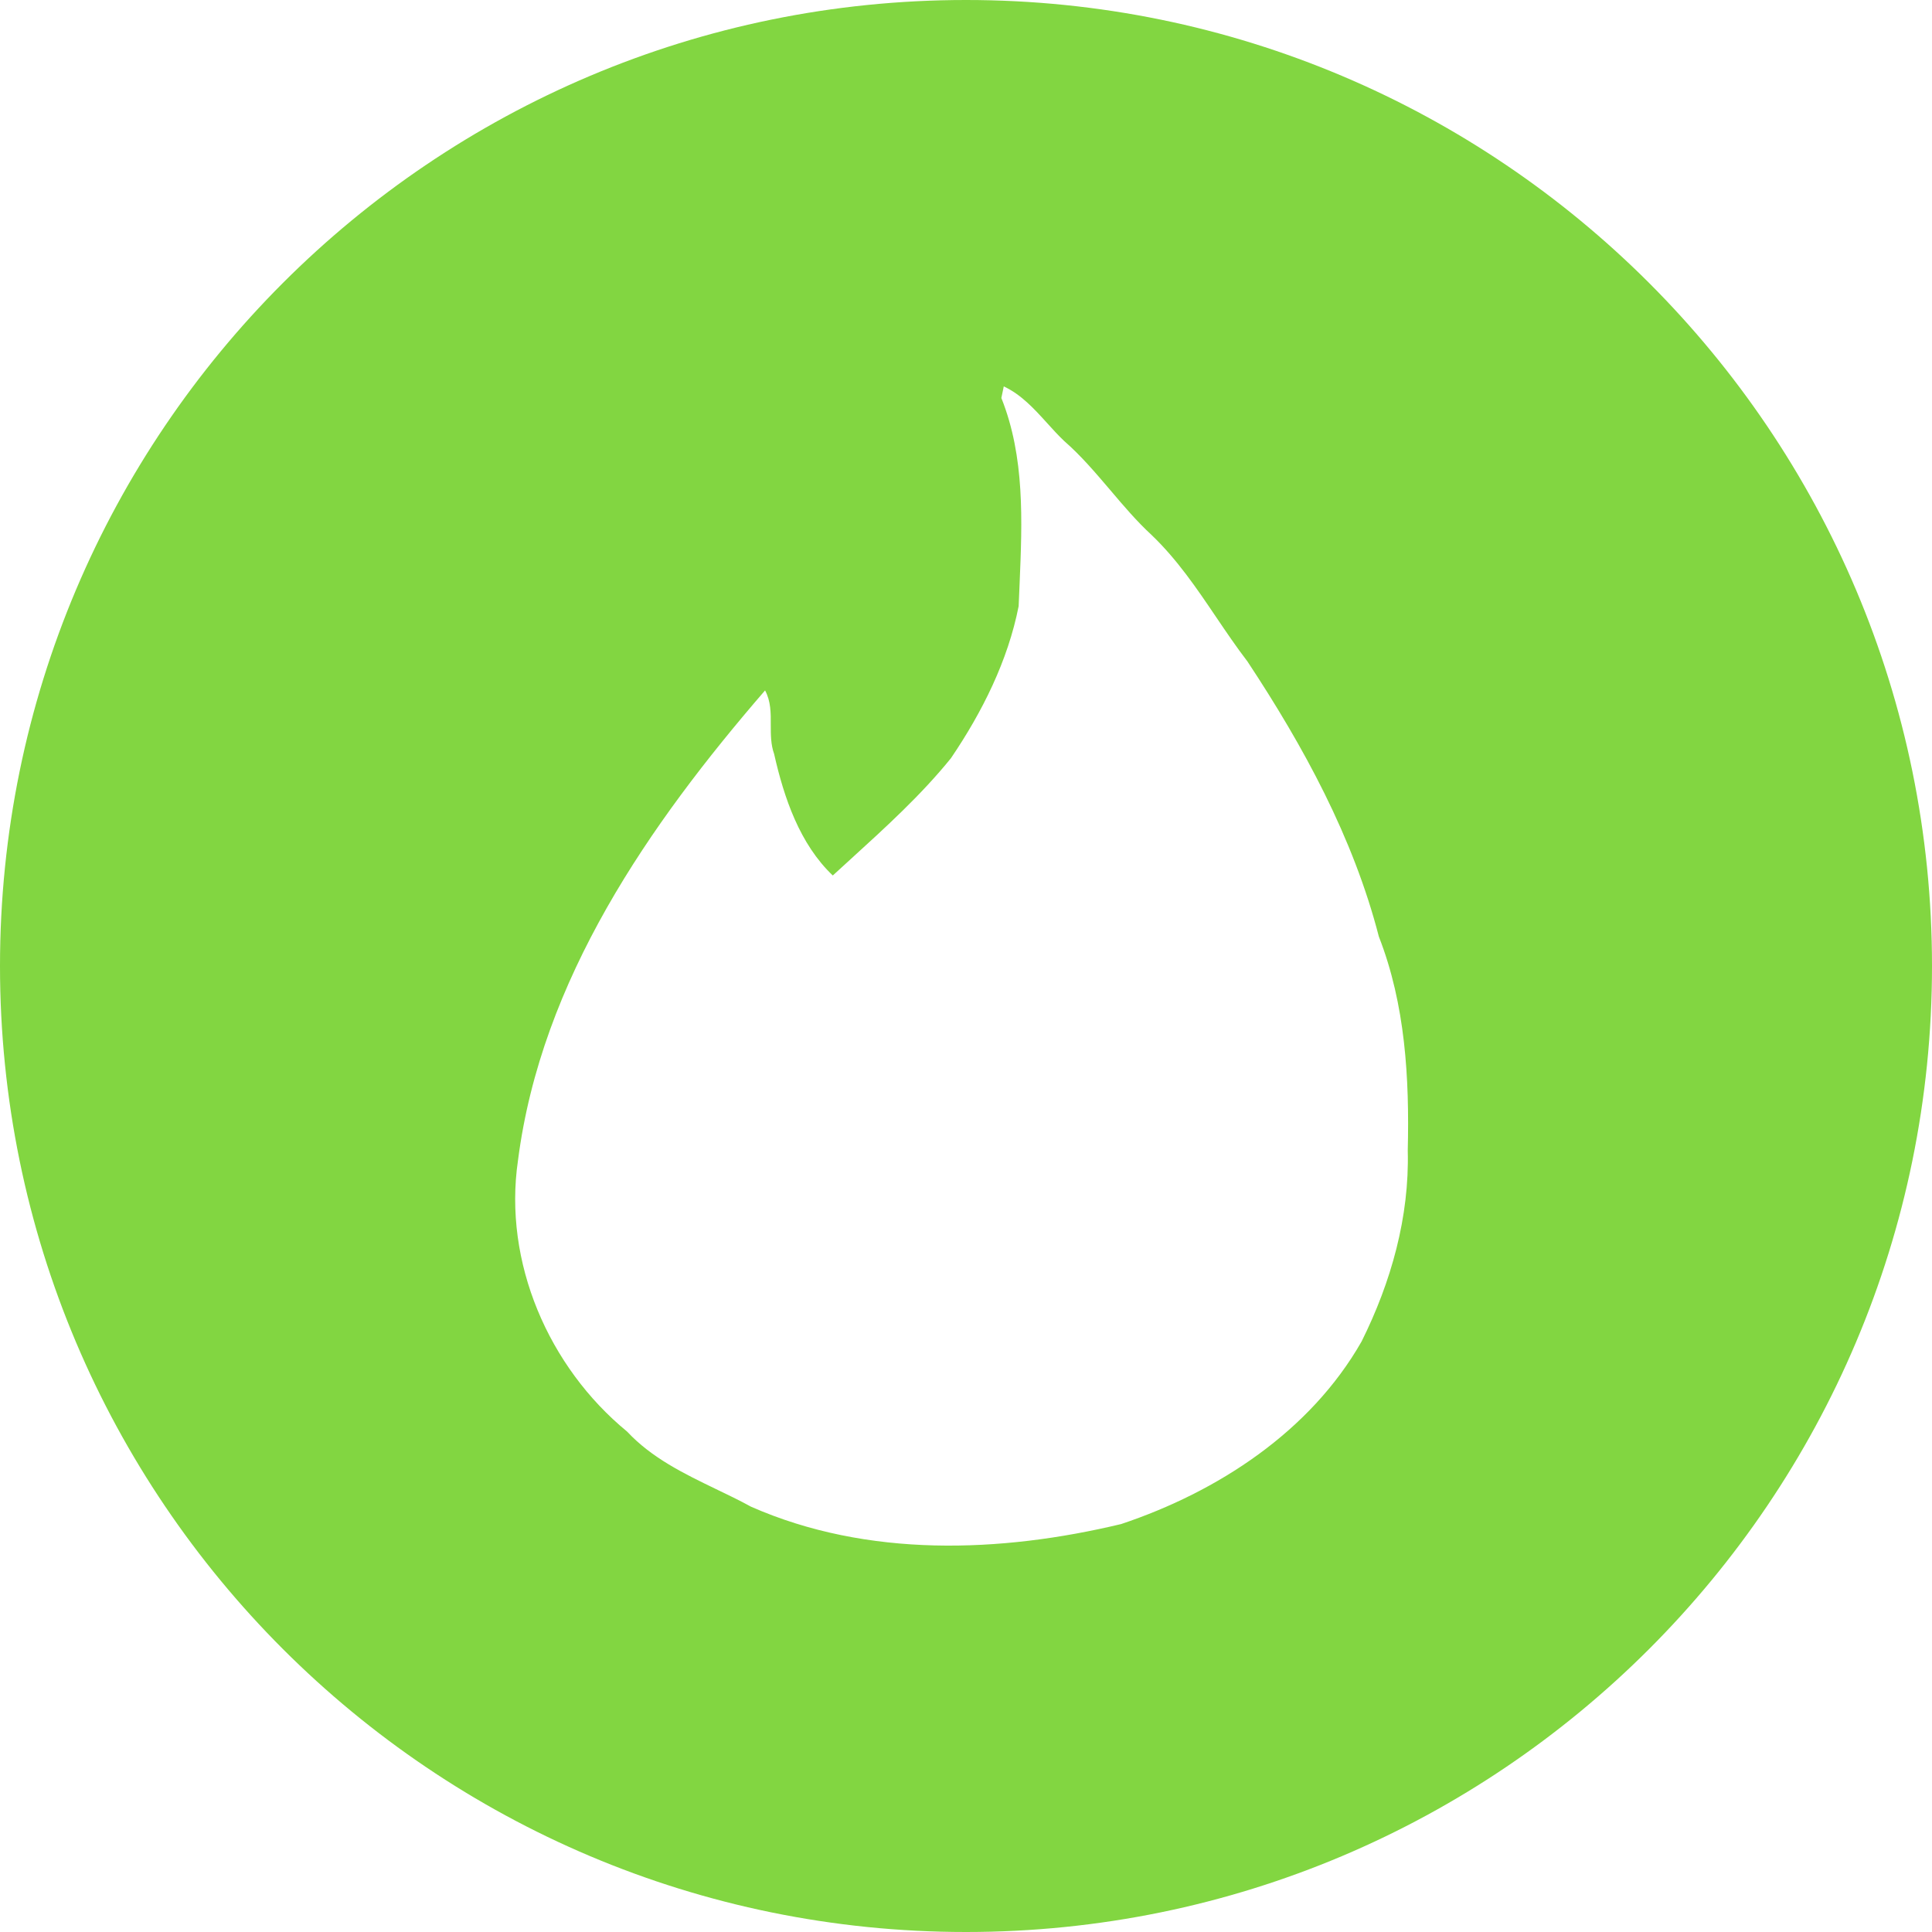 <svg width="20" height="20" viewBox="0 0 20 20" fill="none" xmlns="http://www.w3.org/2000/svg">
<path fill-rule="evenodd" clip-rule="evenodd" d="M0 10C0 15.523 4.477 20 10 20C15.523 20 20 15.523 20 10C20 4.477 15.523 0 10 0C4.477 0 0 4.477 0 10ZM10.84 4.38C10.897 4.443 10.954 4.506 11.016 4.565C11.191 4.717 11.342 4.896 11.494 5.074C11.631 5.236 11.768 5.397 11.922 5.539C12.187 5.793 12.388 6.09 12.59 6.389C12.695 6.544 12.8 6.699 12.914 6.848C13.496 7.729 14.009 8.67 14.274 9.696C14.548 10.397 14.591 11.159 14.573 11.911C14.591 12.595 14.402 13.271 14.095 13.887C13.564 14.819 12.606 15.443 11.606 15.777C10.357 16.076 8.98 16.128 7.774 15.597C7.656 15.532 7.533 15.473 7.41 15.414C7.079 15.254 6.747 15.093 6.491 14.819C5.679 14.152 5.208 13.066 5.362 12.014C5.602 10.141 6.722 8.533 7.92 7.147C7.98 7.259 7.98 7.381 7.979 7.504C7.979 7.606 7.979 7.709 8.014 7.806C8.116 8.259 8.279 8.738 8.621 9.063C8.682 9.007 8.743 8.951 8.805 8.895C9.167 8.565 9.537 8.229 9.844 7.849C10.169 7.37 10.434 6.839 10.545 6.275C10.548 6.197 10.551 6.119 10.555 6.04C10.582 5.394 10.61 4.73 10.366 4.12L10.391 4C10.571 4.084 10.705 4.231 10.84 4.38Z" fill="#82D641"/>
</svg>
